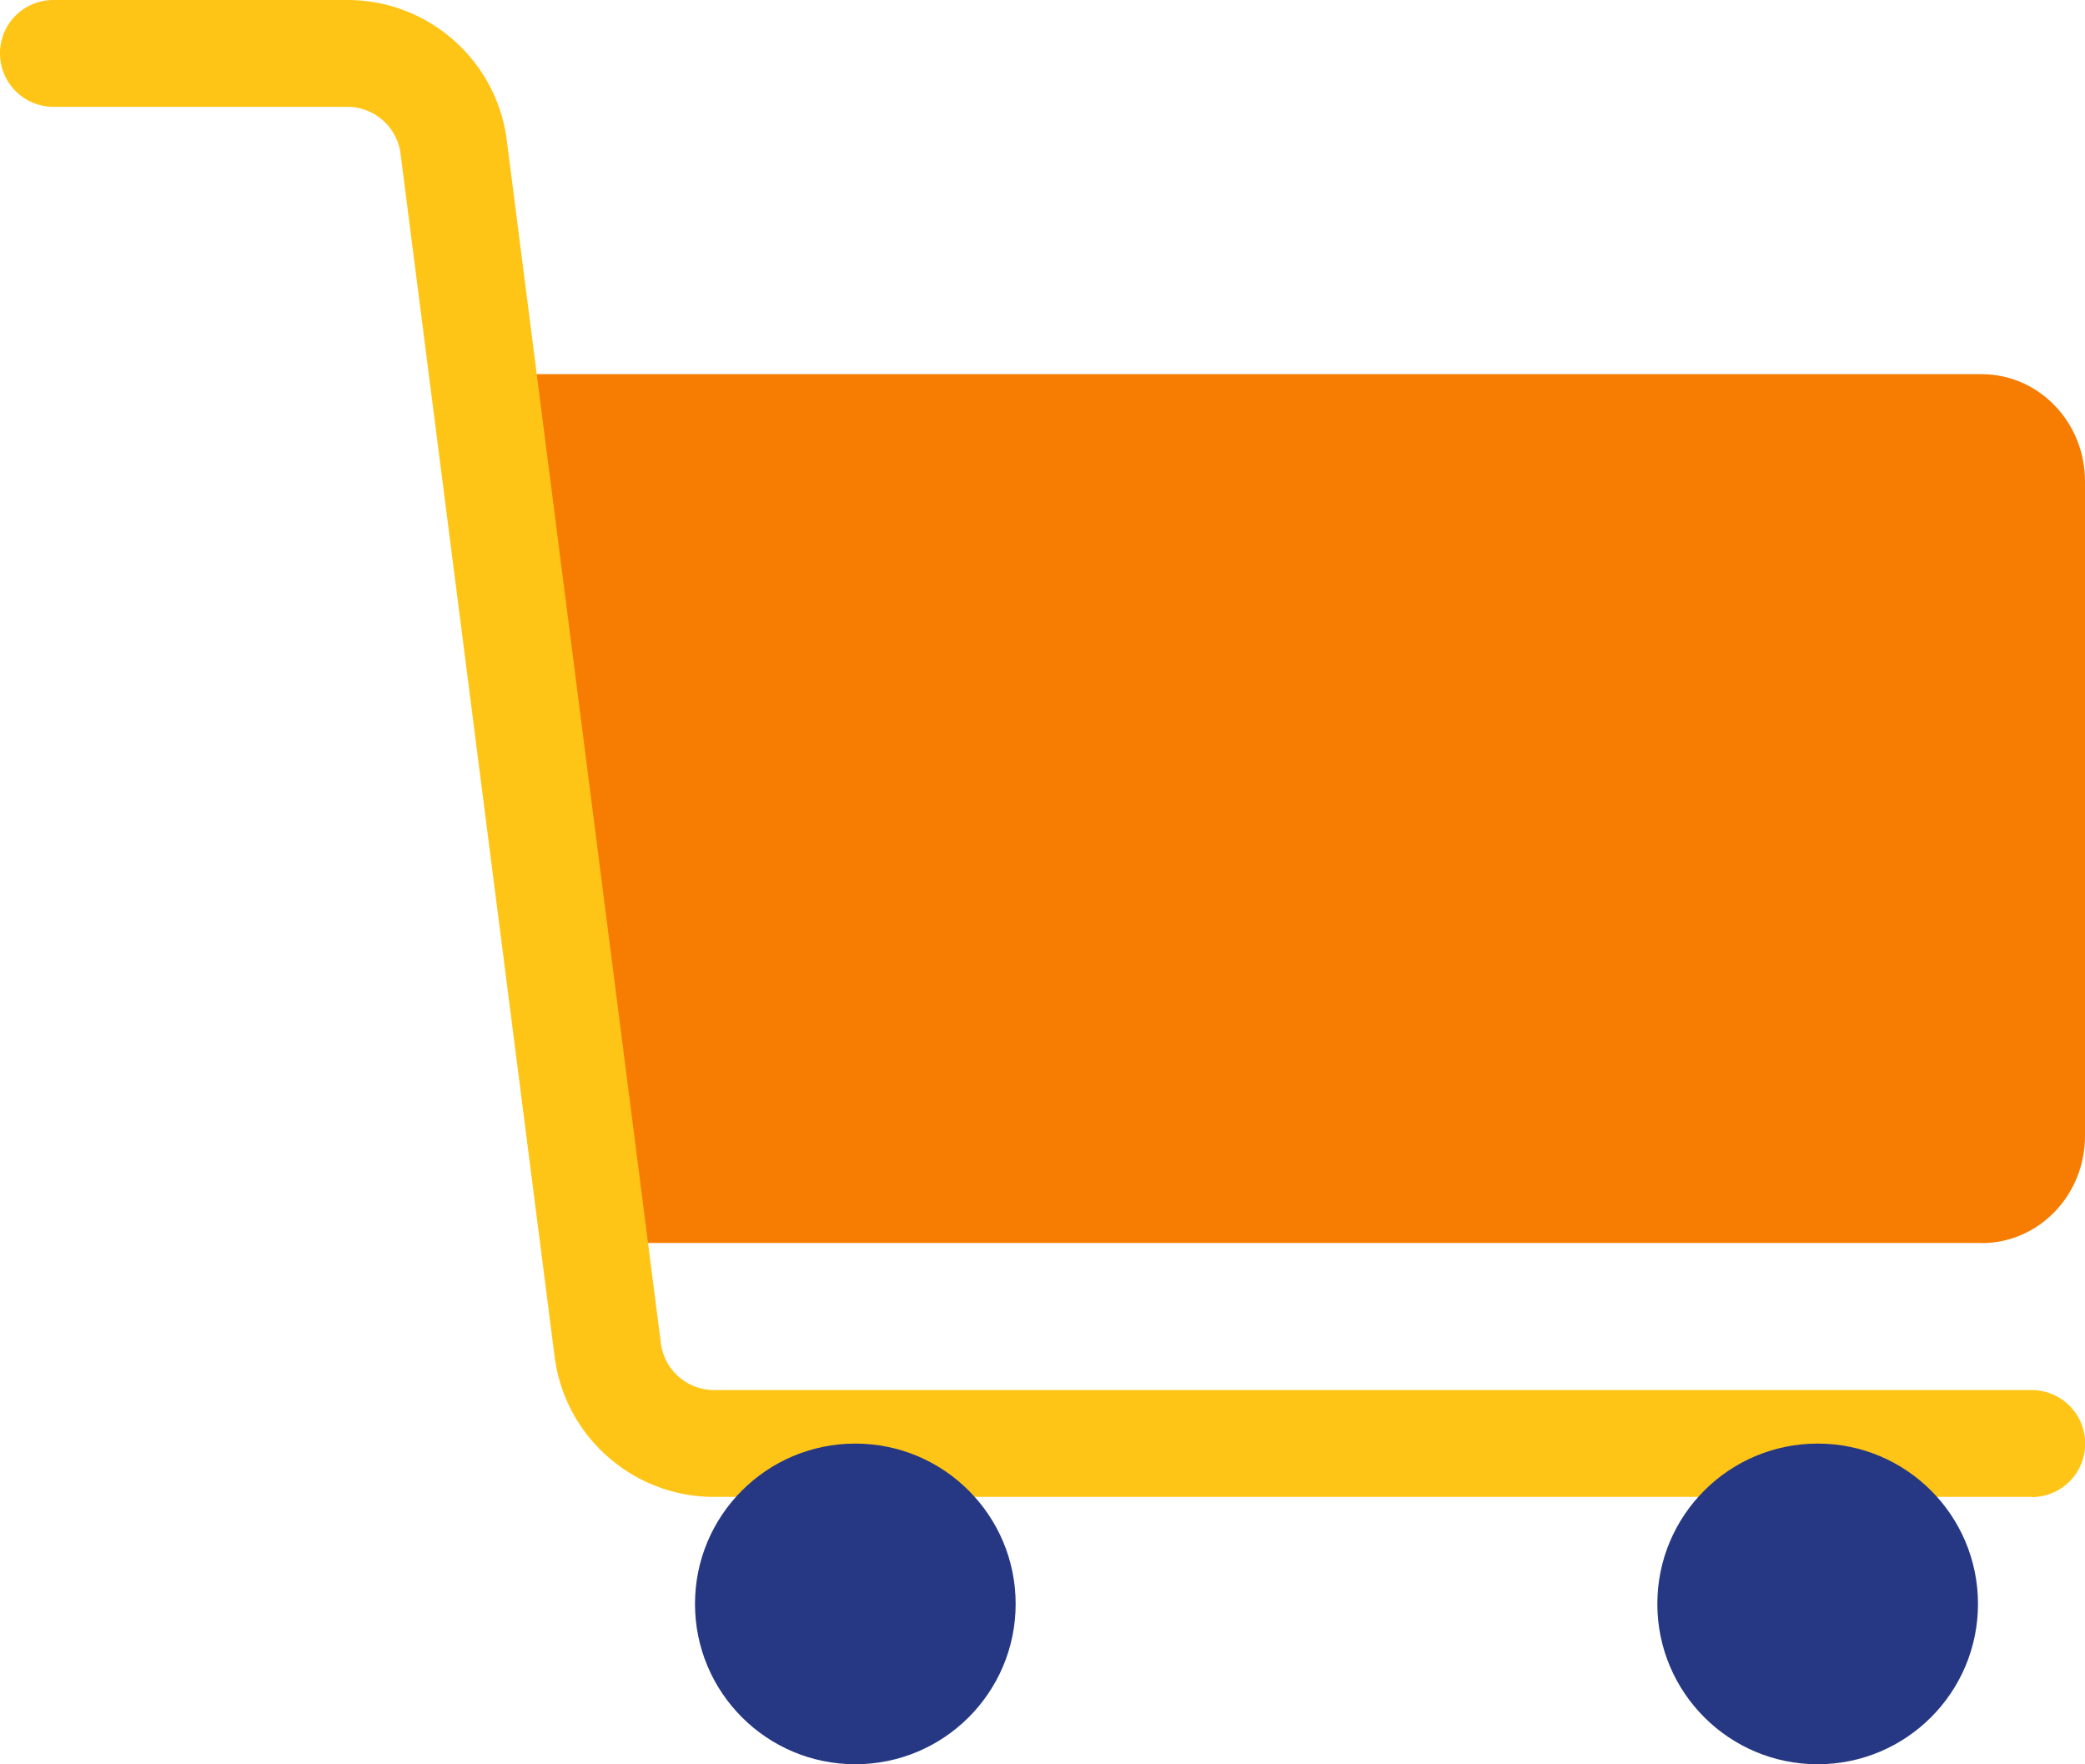 <svg id="_レイヤー_2" data-name="レイヤー 2" xmlns="http://www.w3.org/2000/svg" viewBox="0 0 107.55 91"><g id="contents"><g id="_ショッピングカート" data-name="ショッピングカート"><path d="M102.21 64.11h-69.3L27.58 19.3h74.64c2.94 0 5.33 2.47 5.33 5.52V58.6c0 3.05-2.39 5.52-5.33 5.52z" fill="#f67d02"/><path d="M104.79 77.21H36.82c-4.15 0-7.68-3.1-8.21-7.22L20.66 7.92a2.771 2.771 0 00-2.74-2.41H2.76C1.24 5.51 0 4.28 0 2.75S1.23 0 2.76 0h15.17c4.15 0 7.68 3.1 8.21 7.22l7.95 62.07a2.771 2.771 0 002.74 2.41h67.97c1.52 0 2.76 1.23 2.76 2.76s-1.23 2.76-2.76 2.76z" fill="#ffc516"/><circle cx="44.12" cy="82.73" r="8.27" fill="#263883"/><circle cx="93.76" cy="82.73" r="8.27" fill="#263883"/></g></g></svg>
